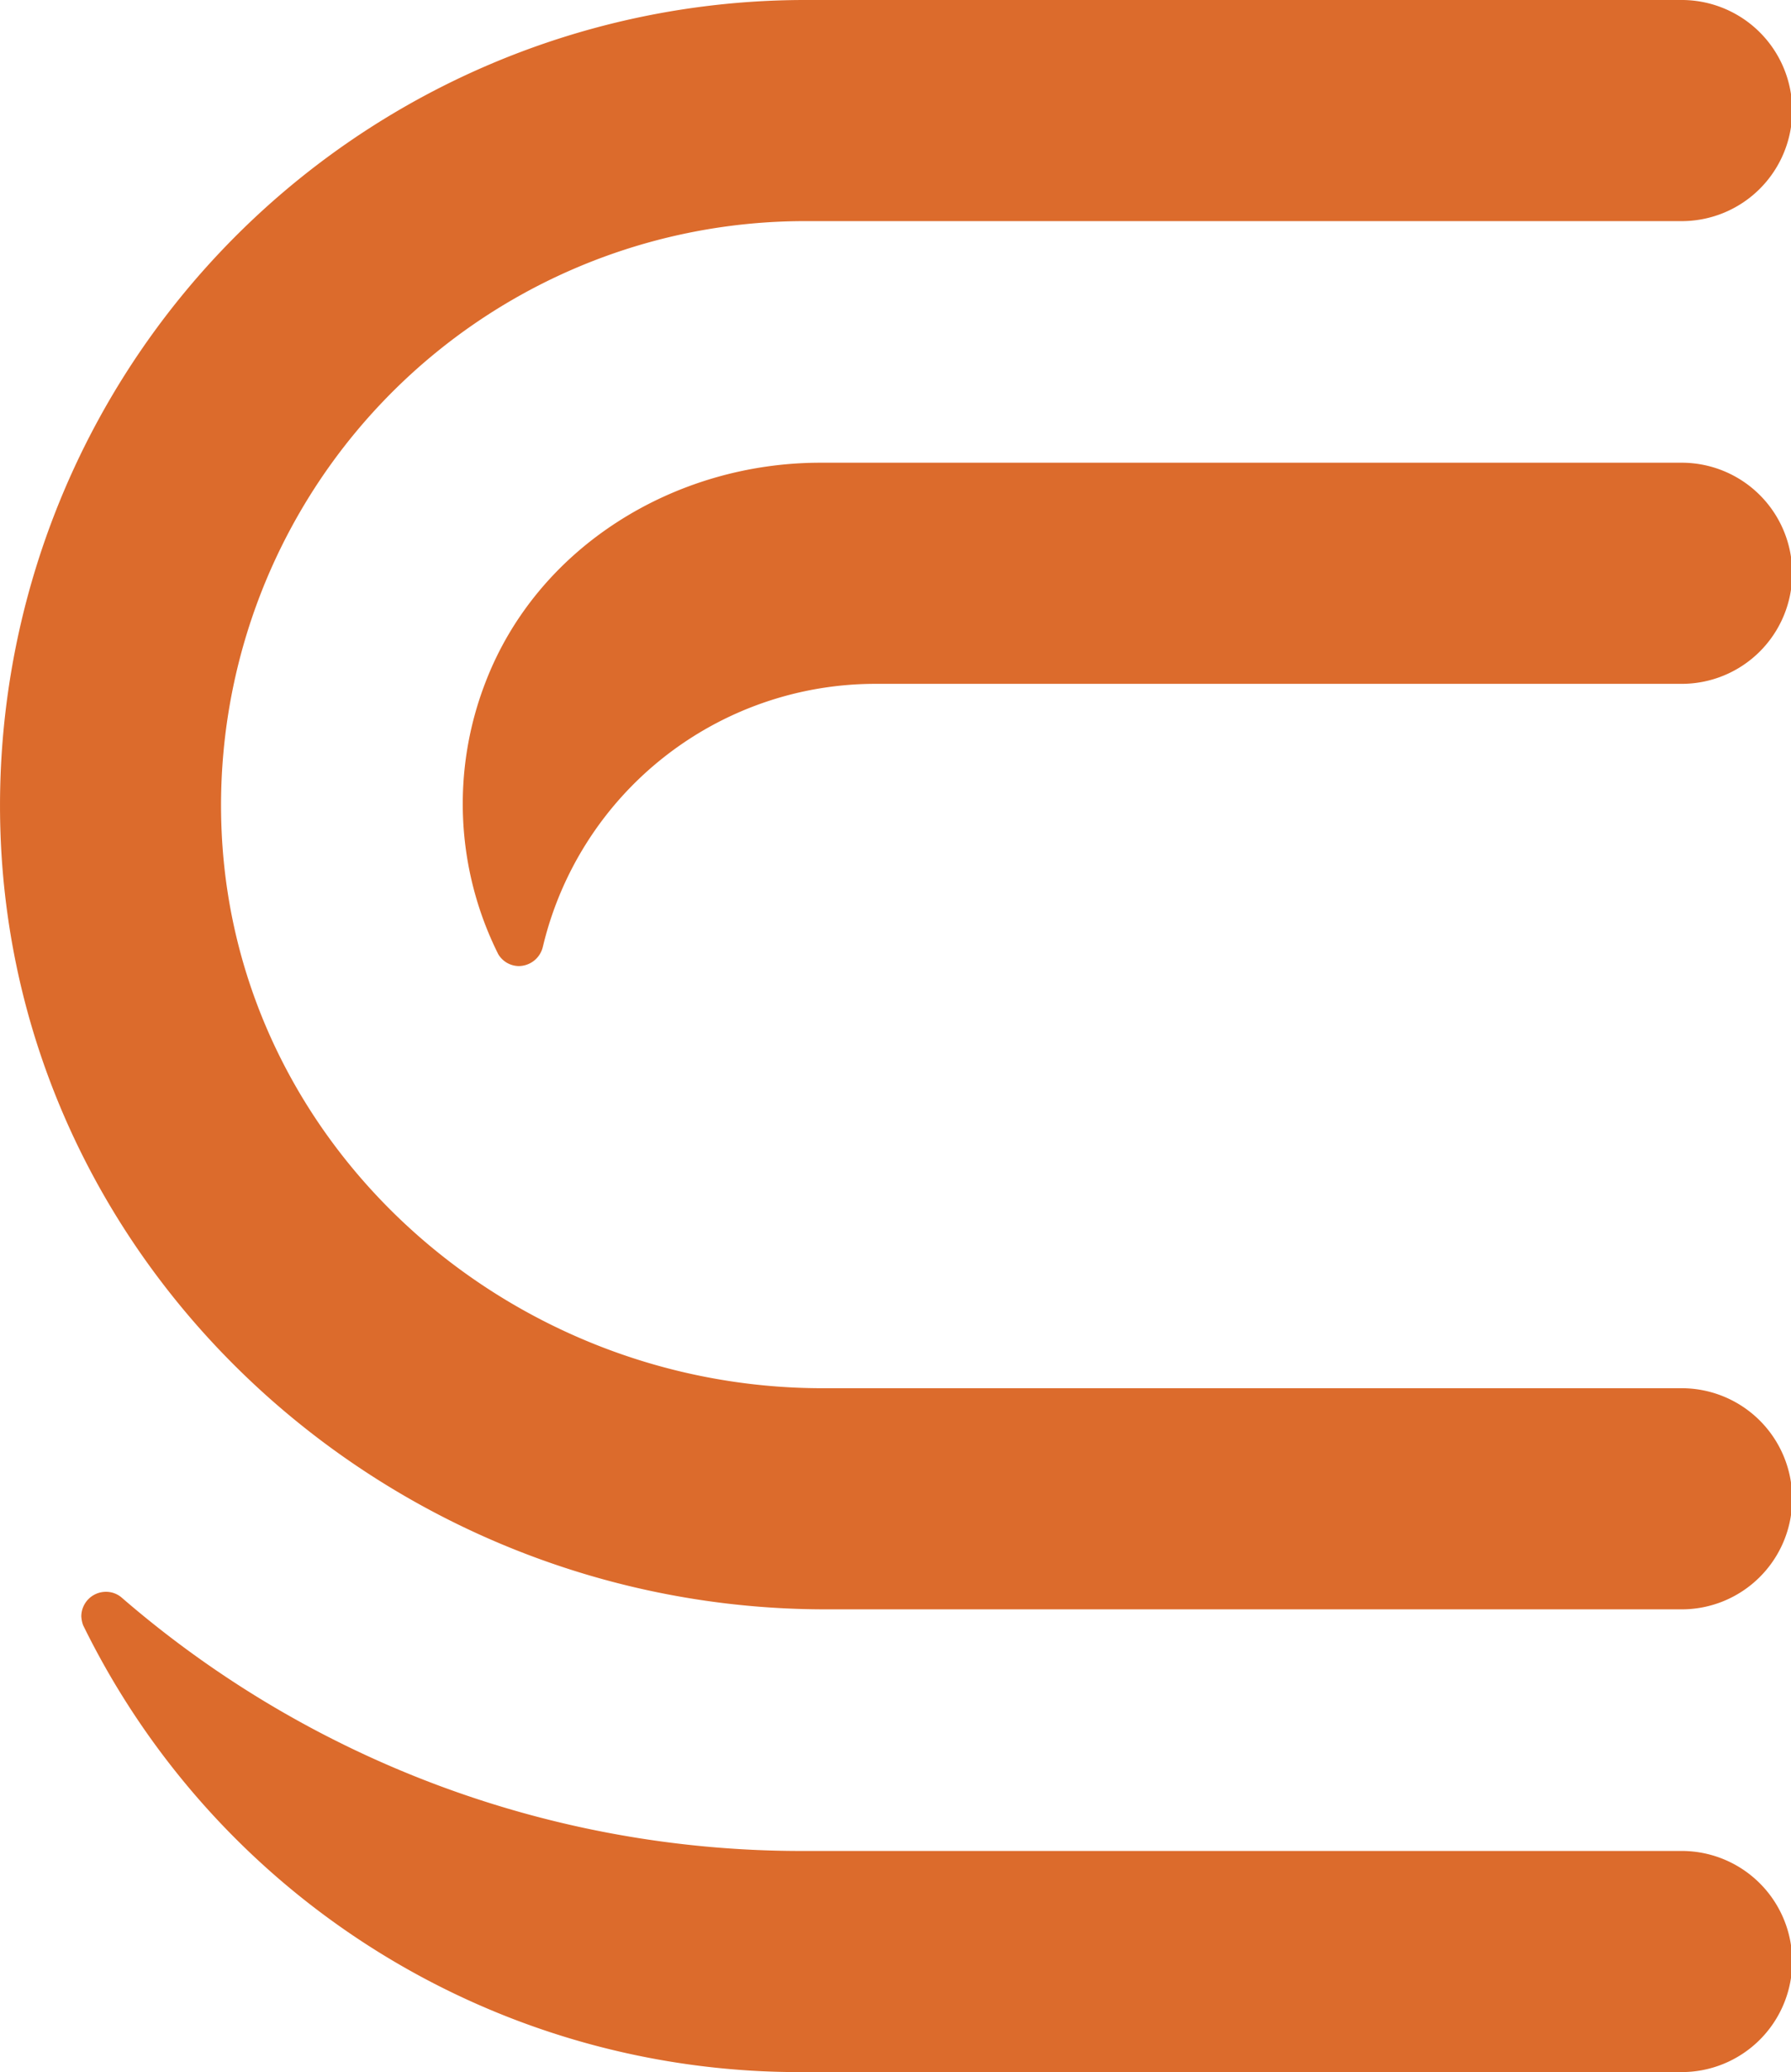 <svg xmlns="http://www.w3.org/2000/svg" viewBox="0 0 136.027 157.308"><defs><style>      .e8d8ea1b-9785-4537-9c29-816b4908eaed {        fill: #dc6b2c;      }    </style></defs><g id="a8ebe701-6e4c-4214-94e3-78c8a78c5049" data-name="Layer 2"><g id="a6ded886-721b-4d27-aa92-9128b00ac2d8" data-name="Layer 1"><g><path class="e8d8ea1b-9785-4537-9c29-816b4908eaed" d="M127.633,105.391H62.488c-23.892,0-44.536-18.32-45.651-42.186A44.35,44.35,0,0,1,61.088,16.787h66.546a8.394,8.394,0,1,0,0-16.787H61.088A61.158,61.158,0,0,0,.04,63.332C1.232,96.457,29.559,122.178,62.705,122.178h64.928a8.394,8.394,0,1,0,0-16.787Z"></path><path class="e8d8ea1b-9785-4537-9c29-816b4908eaed" d="M127.633,140.521H61.088A78.918,78.918,0,0,1,9.195,121.246a1.823,1.823,0,0,0-1.15-.399,1.869,1.869,0,0,0-1.869,1.869,2.406,2.406,0,0,0,.134.662,60.554,60.554,0,0,0,54.777,33.93h66.546a8.394,8.394,0,1,0,0-16.787Z"></path><path class="e8d8ea1b-9785-4537-9c29-816b4908eaed" d="M127.633,35.129H62.306c-11.056,0-21.508,6.383-25.45,16.714a25.521,25.521,0,0,0,.981,20.587,1.837,1.837,0,0,0,1.564.912,1.894,1.894,0,0,0,1.833-1.483l.019-.075A25.964,25.964,0,0,1,66.403,51.916h61.229l.002 0a8.394,8.394,0,1,0,0-16.787Z"></path></g></g></g></svg>